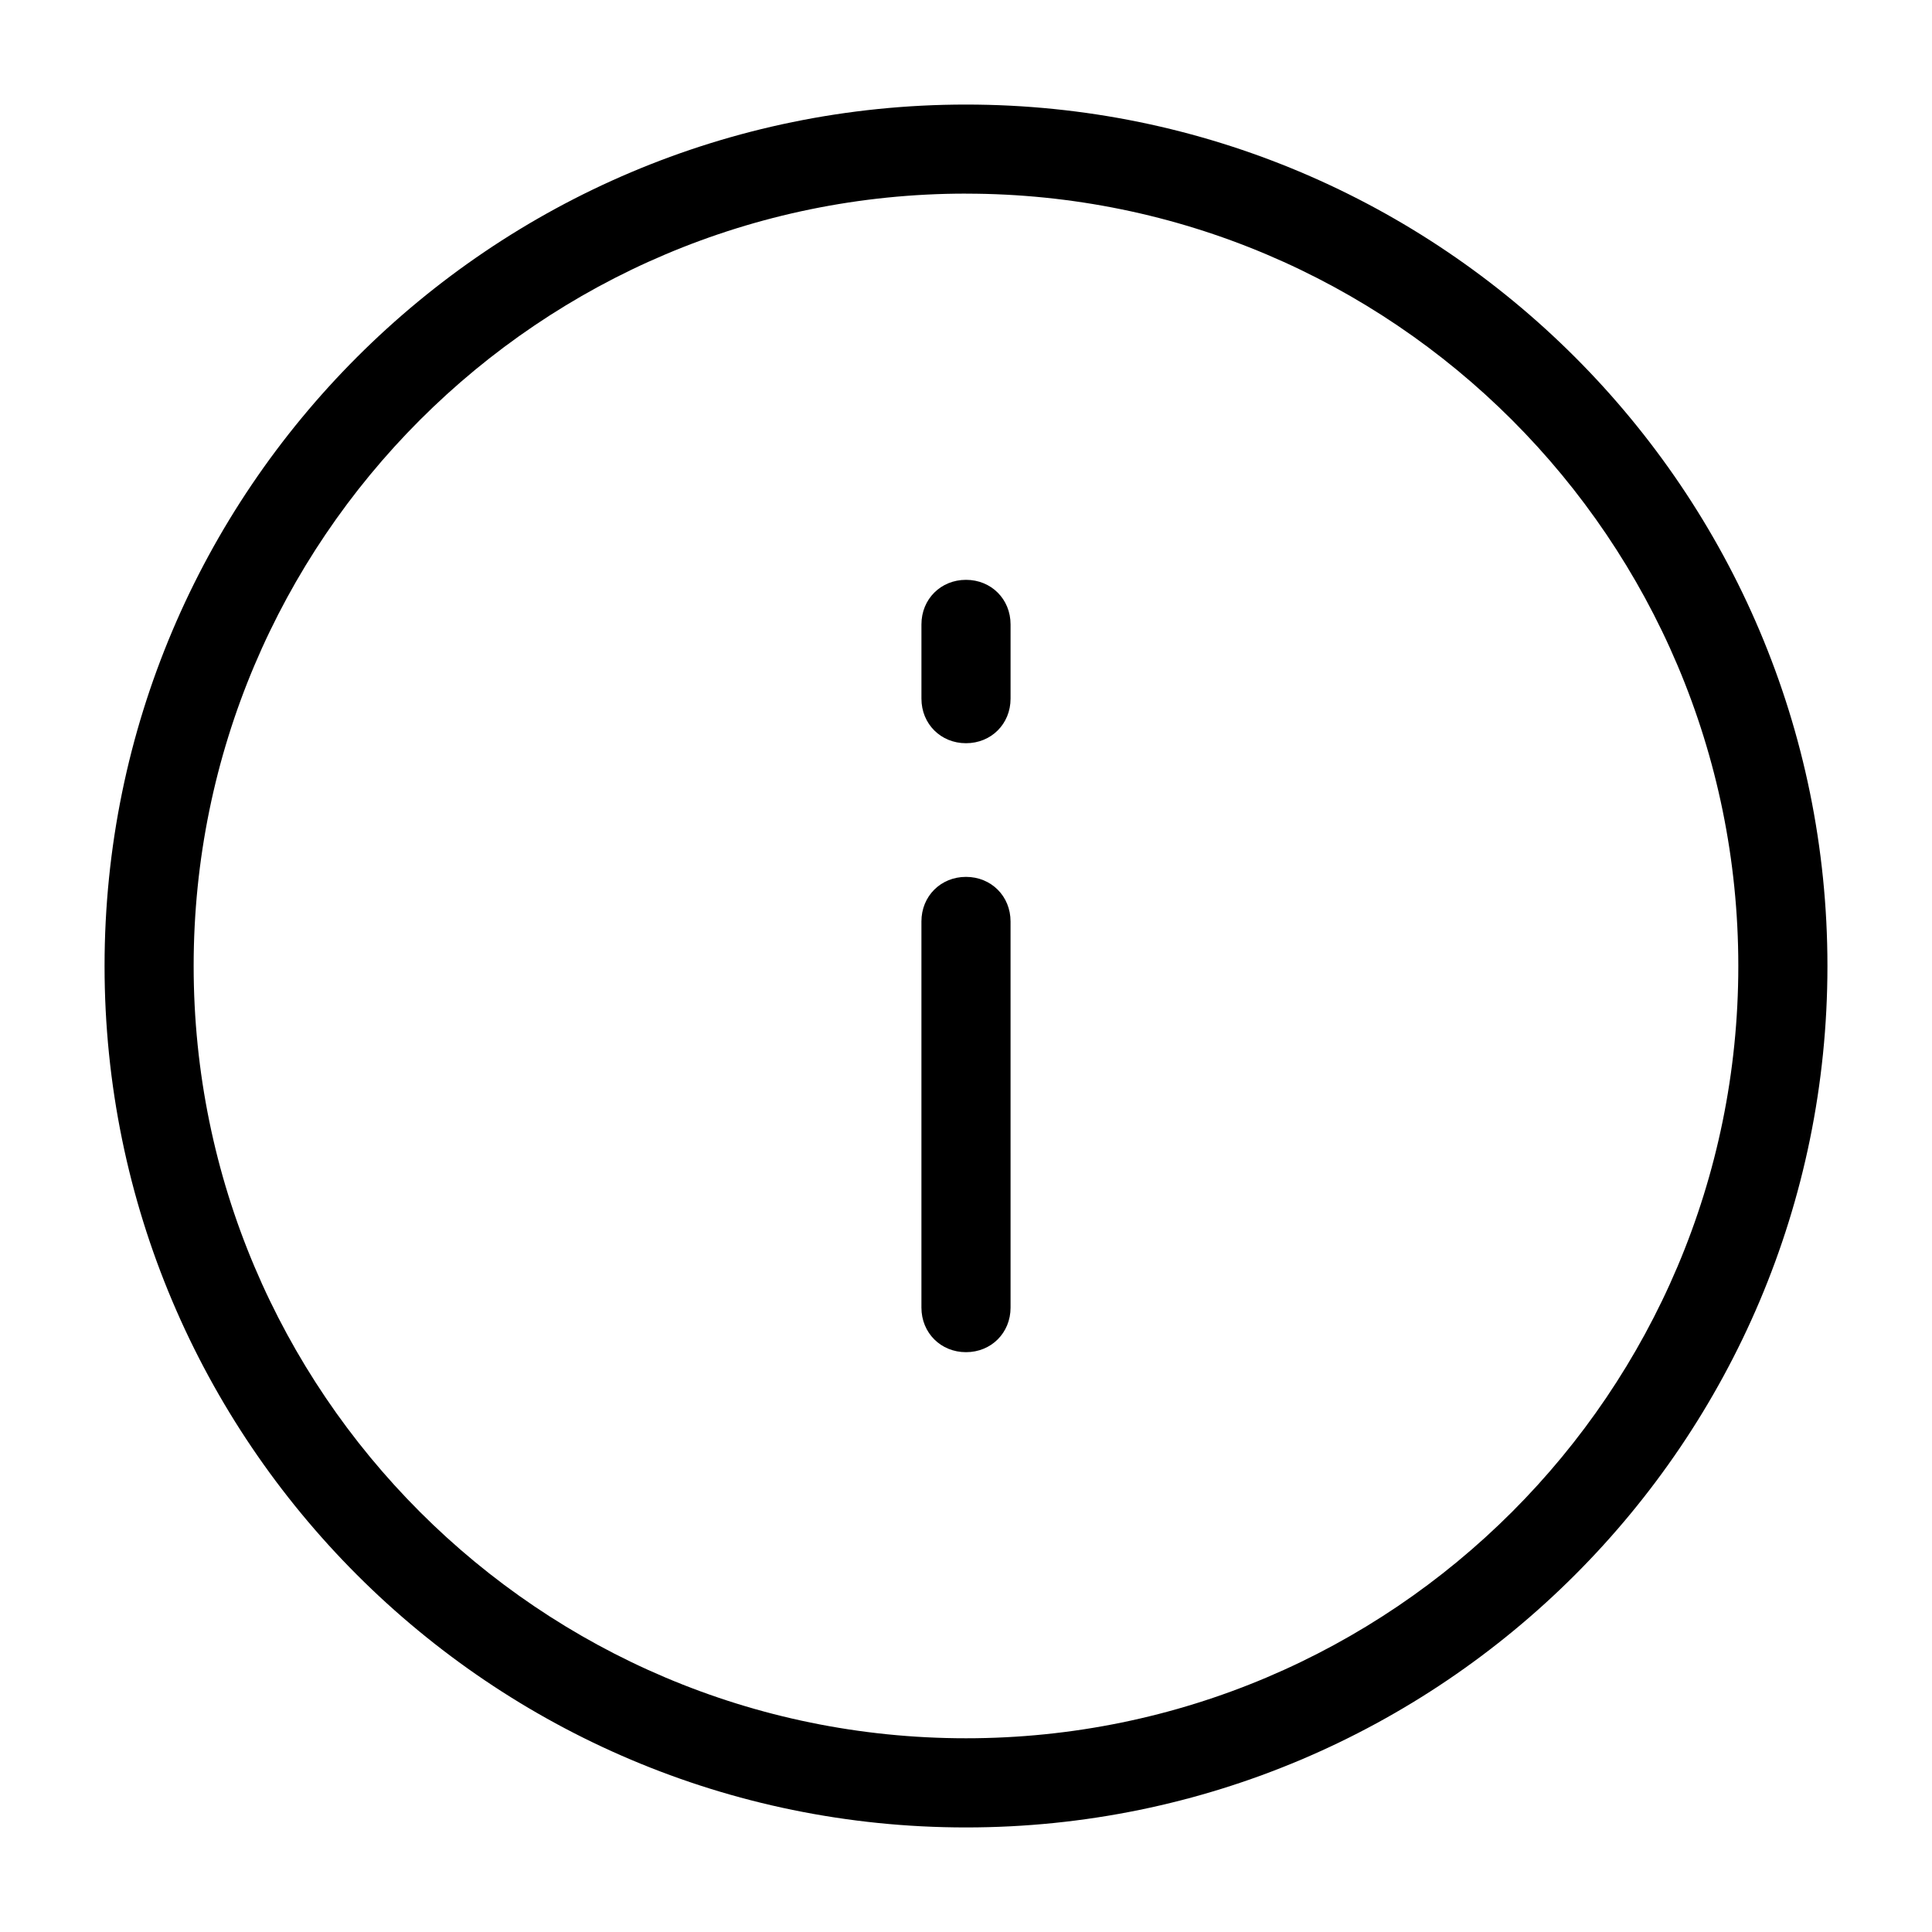 <?xml version="1.0" encoding="UTF-8"?>
<!-- Uploaded to: SVG Repo, www.svgrepo.com, Generator: SVG Repo Mixer Tools -->
<svg fill="#000000" width="800px" height="800px" version="1.1" viewBox="144 144 512 512" xmlns="http://www.w3.org/2000/svg">
 <g>
  <path d="m171.71 400c0 125.95 102.34 228.29 228.29 228.29s228.29-102.34 228.29-228.29-102.34-228.29-228.29-228.29c-125.95 0-228.29 102.34-228.29 228.29zm228.29-204.68c112.96 0 204.67 91.711 204.67 204.67 0 112.96-91.711 204.67-204.67 204.67-112.96 0.004-204.68-91.707-204.68-204.67 0-112.96 91.711-204.68 204.68-204.68z"/>
  <path d="m400 502.34c6.691 0 11.809-5.117 11.809-11.809l-0.004-102.34c0-6.691-5.117-11.809-11.809-11.809s-11.809 5.117-11.809 11.809v102.34c0.004 6.691 5.121 11.809 11.812 11.809z"/>
  <path d="m400 340.96c6.691 0 11.809-5.117 11.809-11.809v-19.68c0-6.691-5.117-11.809-11.809-11.809s-11.809 5.117-11.809 11.809v19.68c0 6.691 5.117 11.809 11.809 11.809z"/>
 </g>
</svg>